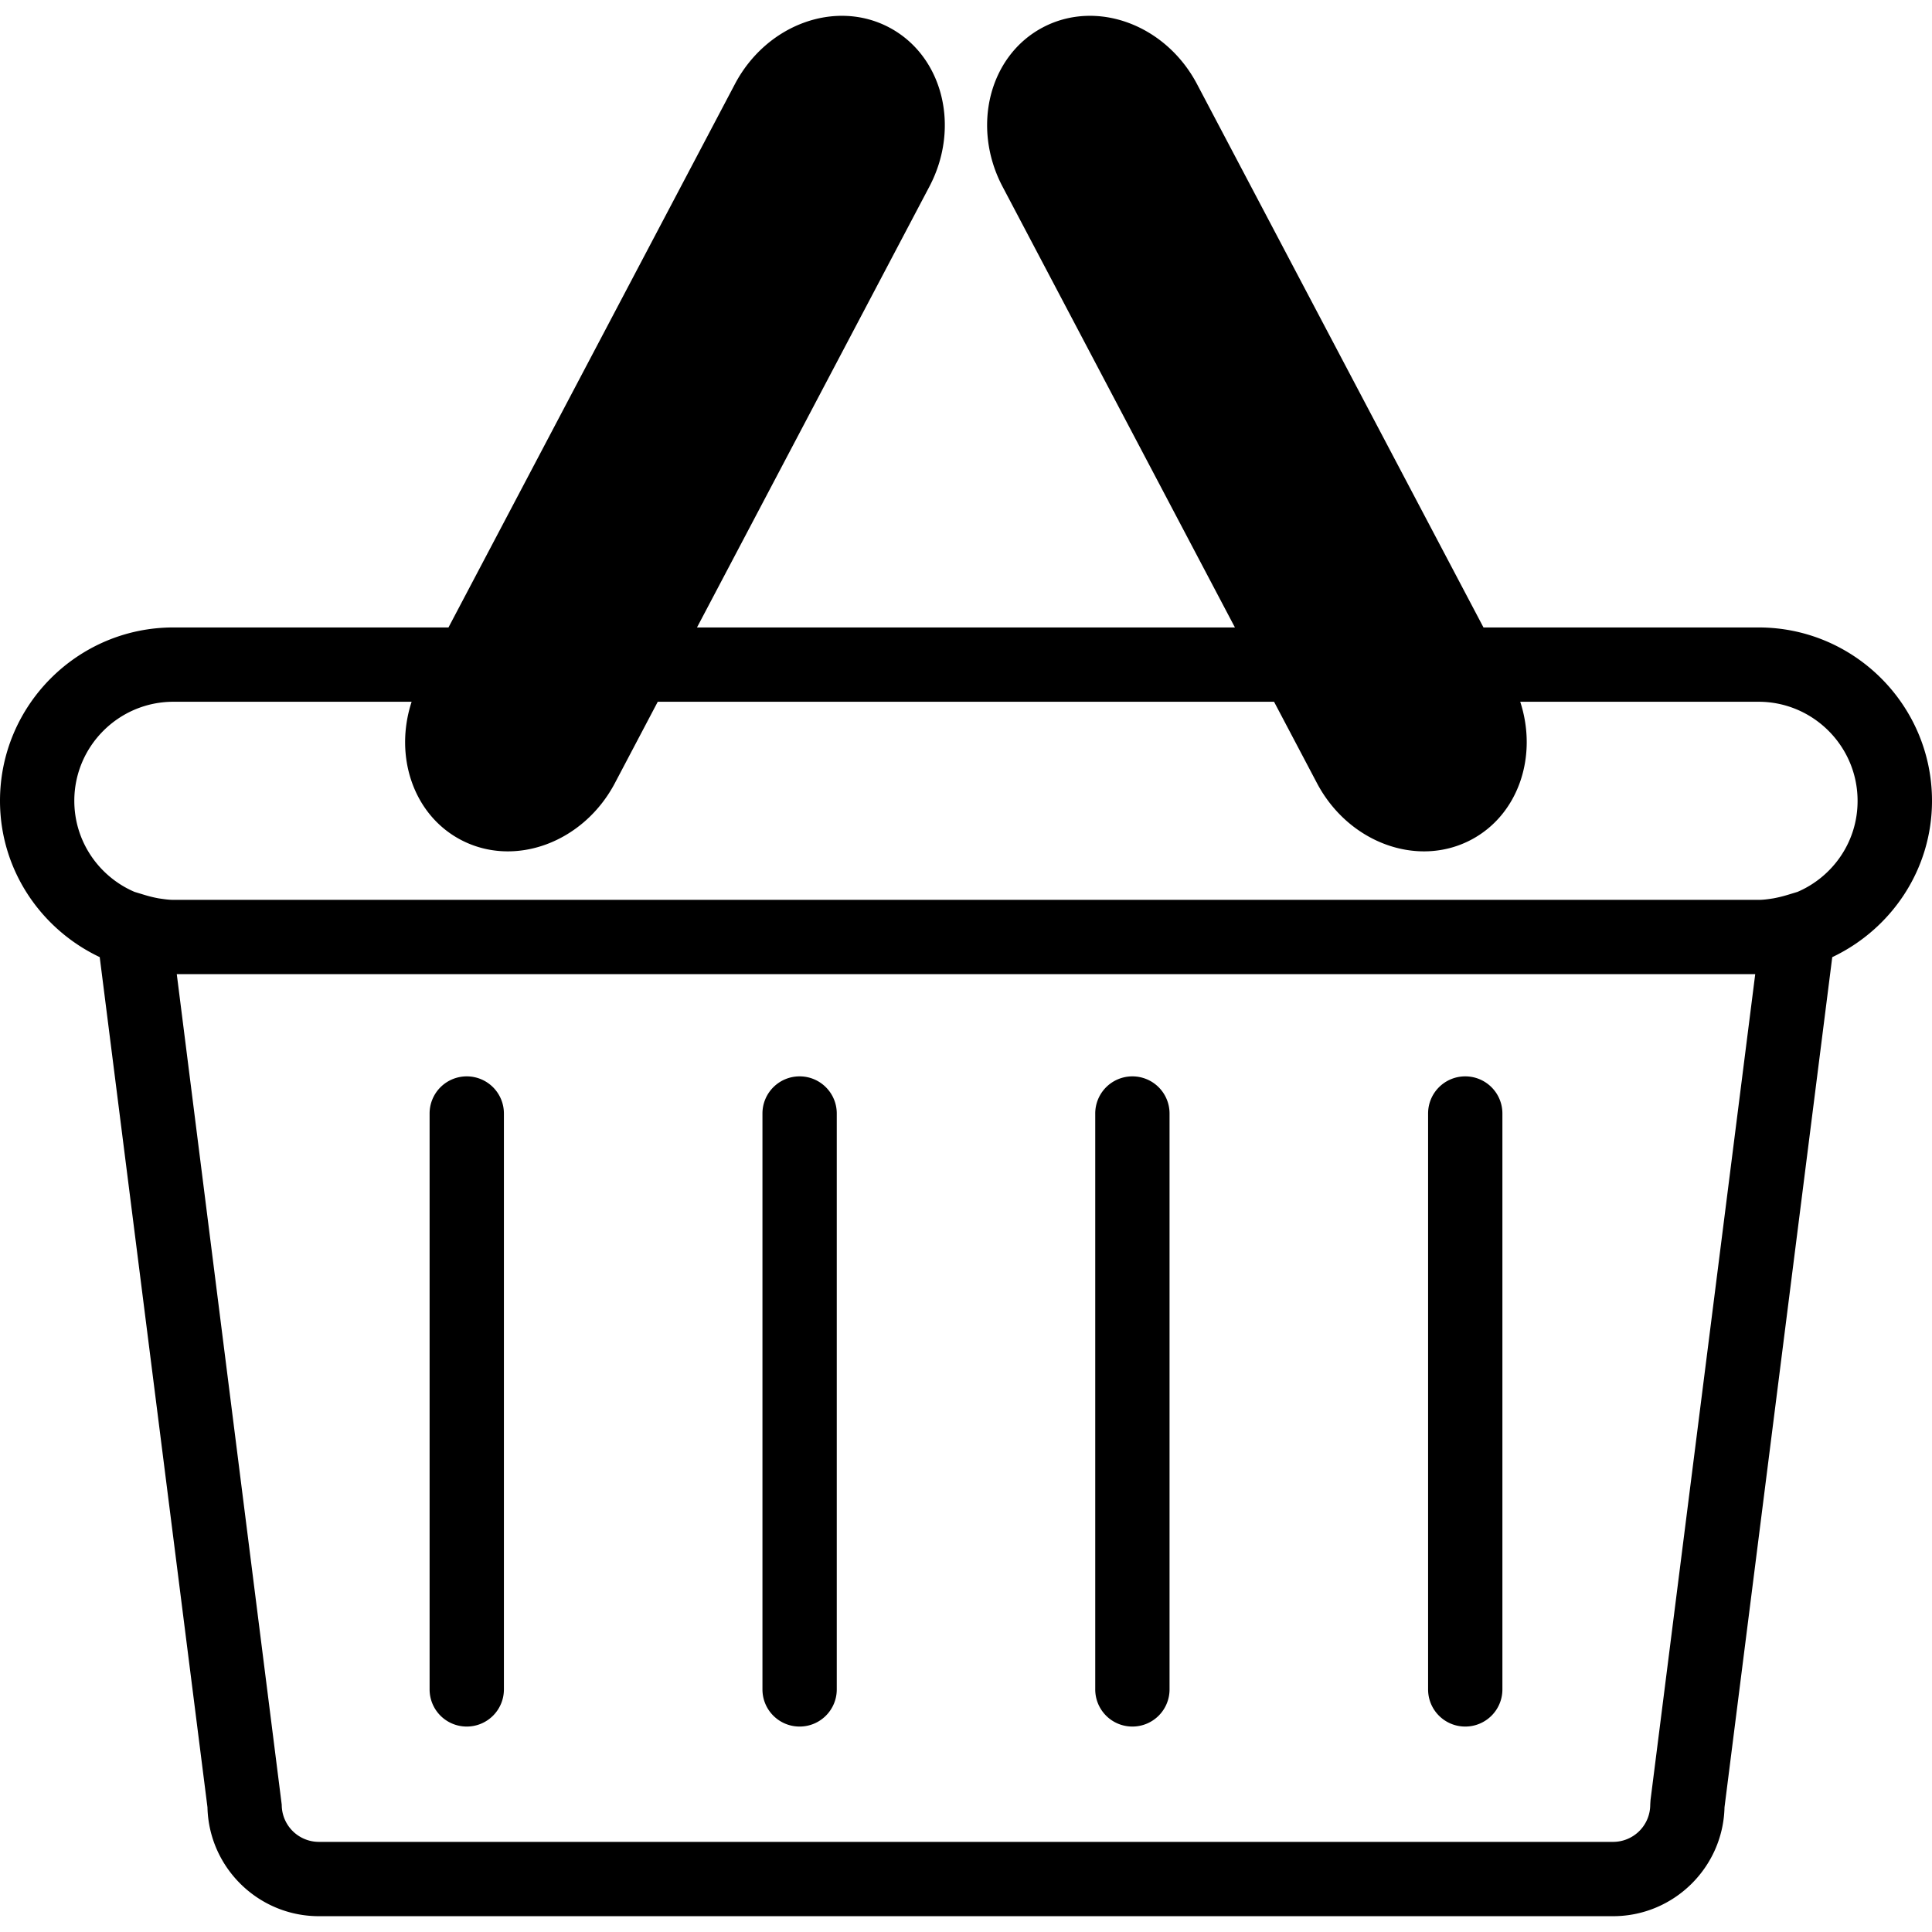 <svg xmlns="http://www.w3.org/2000/svg" viewBox="0 0 334.202 334.202" style="enable-background:new 0 0 334.202 334.202" xml:space="preserve"><path d="M334.202 138.526c0-16.536-13.458-29.988-29.988-29.988h-47.597l-49.551-93.986c-5.437-10.315-17.385-14.711-26.671-9.814s-12.404 17.237-6.967 27.552l40.193 76.248h-93.054L160.76 32.29c5.444-10.315 2.32-22.655-6.967-27.552s-21.234-.501-26.671 9.814l-49.544 93.986H29.994C13.458 108.538 0 121.989 0 138.526c0 11.96 7.095 22.23 17.25 27.038l18.638 147.065c.238 10.424 8.792 18.837 19.274 18.837h223.866c10.482 0 19.043-8.413 19.281-18.837l18.638-147.059c10.16-4.814 17.255-15.078 17.255-27.044zm-48.69 172.849-.051.81a6.425 6.425 0 0 1-6.427 6.427H55.162a6.429 6.429 0 0 1-6.427-6.427L30.579 168.513h273.044l-18.111 142.862zm25.431-157.097-1.755.533c-.88.264-1.671.45-2.436.591-.829.129-1.671.257-2.539.257H29.994c-.874 0-1.71-.135-2.545-.257a21.466 21.466 0 0 1-2.429-.591l-1.755-.533c-6.112-2.622-10.411-8.689-10.411-15.752 0-9.447 7.686-17.134 17.14-17.134h41.209c-3.078 9.415.296 19.55 8.496 23.876 9.287 4.897 21.234.501 26.671-9.814l7.41-14.062h106.608l7.417 14.062c5.437 10.315 17.385 14.711 26.671 9.814 8.194-4.325 11.575-14.46 8.496-23.876h41.222c9.441 0 17.134 7.686 17.134 17.134.02 7.063-4.273 13.123-10.385 15.752zM74.313 292.236V192.62a6.421 6.421 0 0 1 6.427-6.427 6.421 6.421 0 0 1 6.427 6.427v99.616a6.421 6.421 0 0 1-6.427 6.427 6.421 6.421 0 0 1-6.427-6.427zm172.722 0V192.62c0-3.554 2.873-6.427 6.427-6.427s6.427 2.873 6.427 6.427v99.616c0 3.554-2.873 6.427-6.427 6.427s-6.427-2.873-6.427-6.427zm-57.578 0V192.62a6.421 6.421 0 0 1 6.427-6.427 6.421 6.421 0 0 1 6.427 6.427v99.616a6.421 6.421 0 0 1-6.427 6.427 6.42 6.42 0 0 1-6.427-6.427zm-57.566 0V192.62c0-3.554 2.873-6.427 6.427-6.427s6.427 2.873 6.427 6.427v99.616c0 3.554-2.873 6.427-6.427 6.427s-6.427-2.873-6.427-6.427z"/></svg>